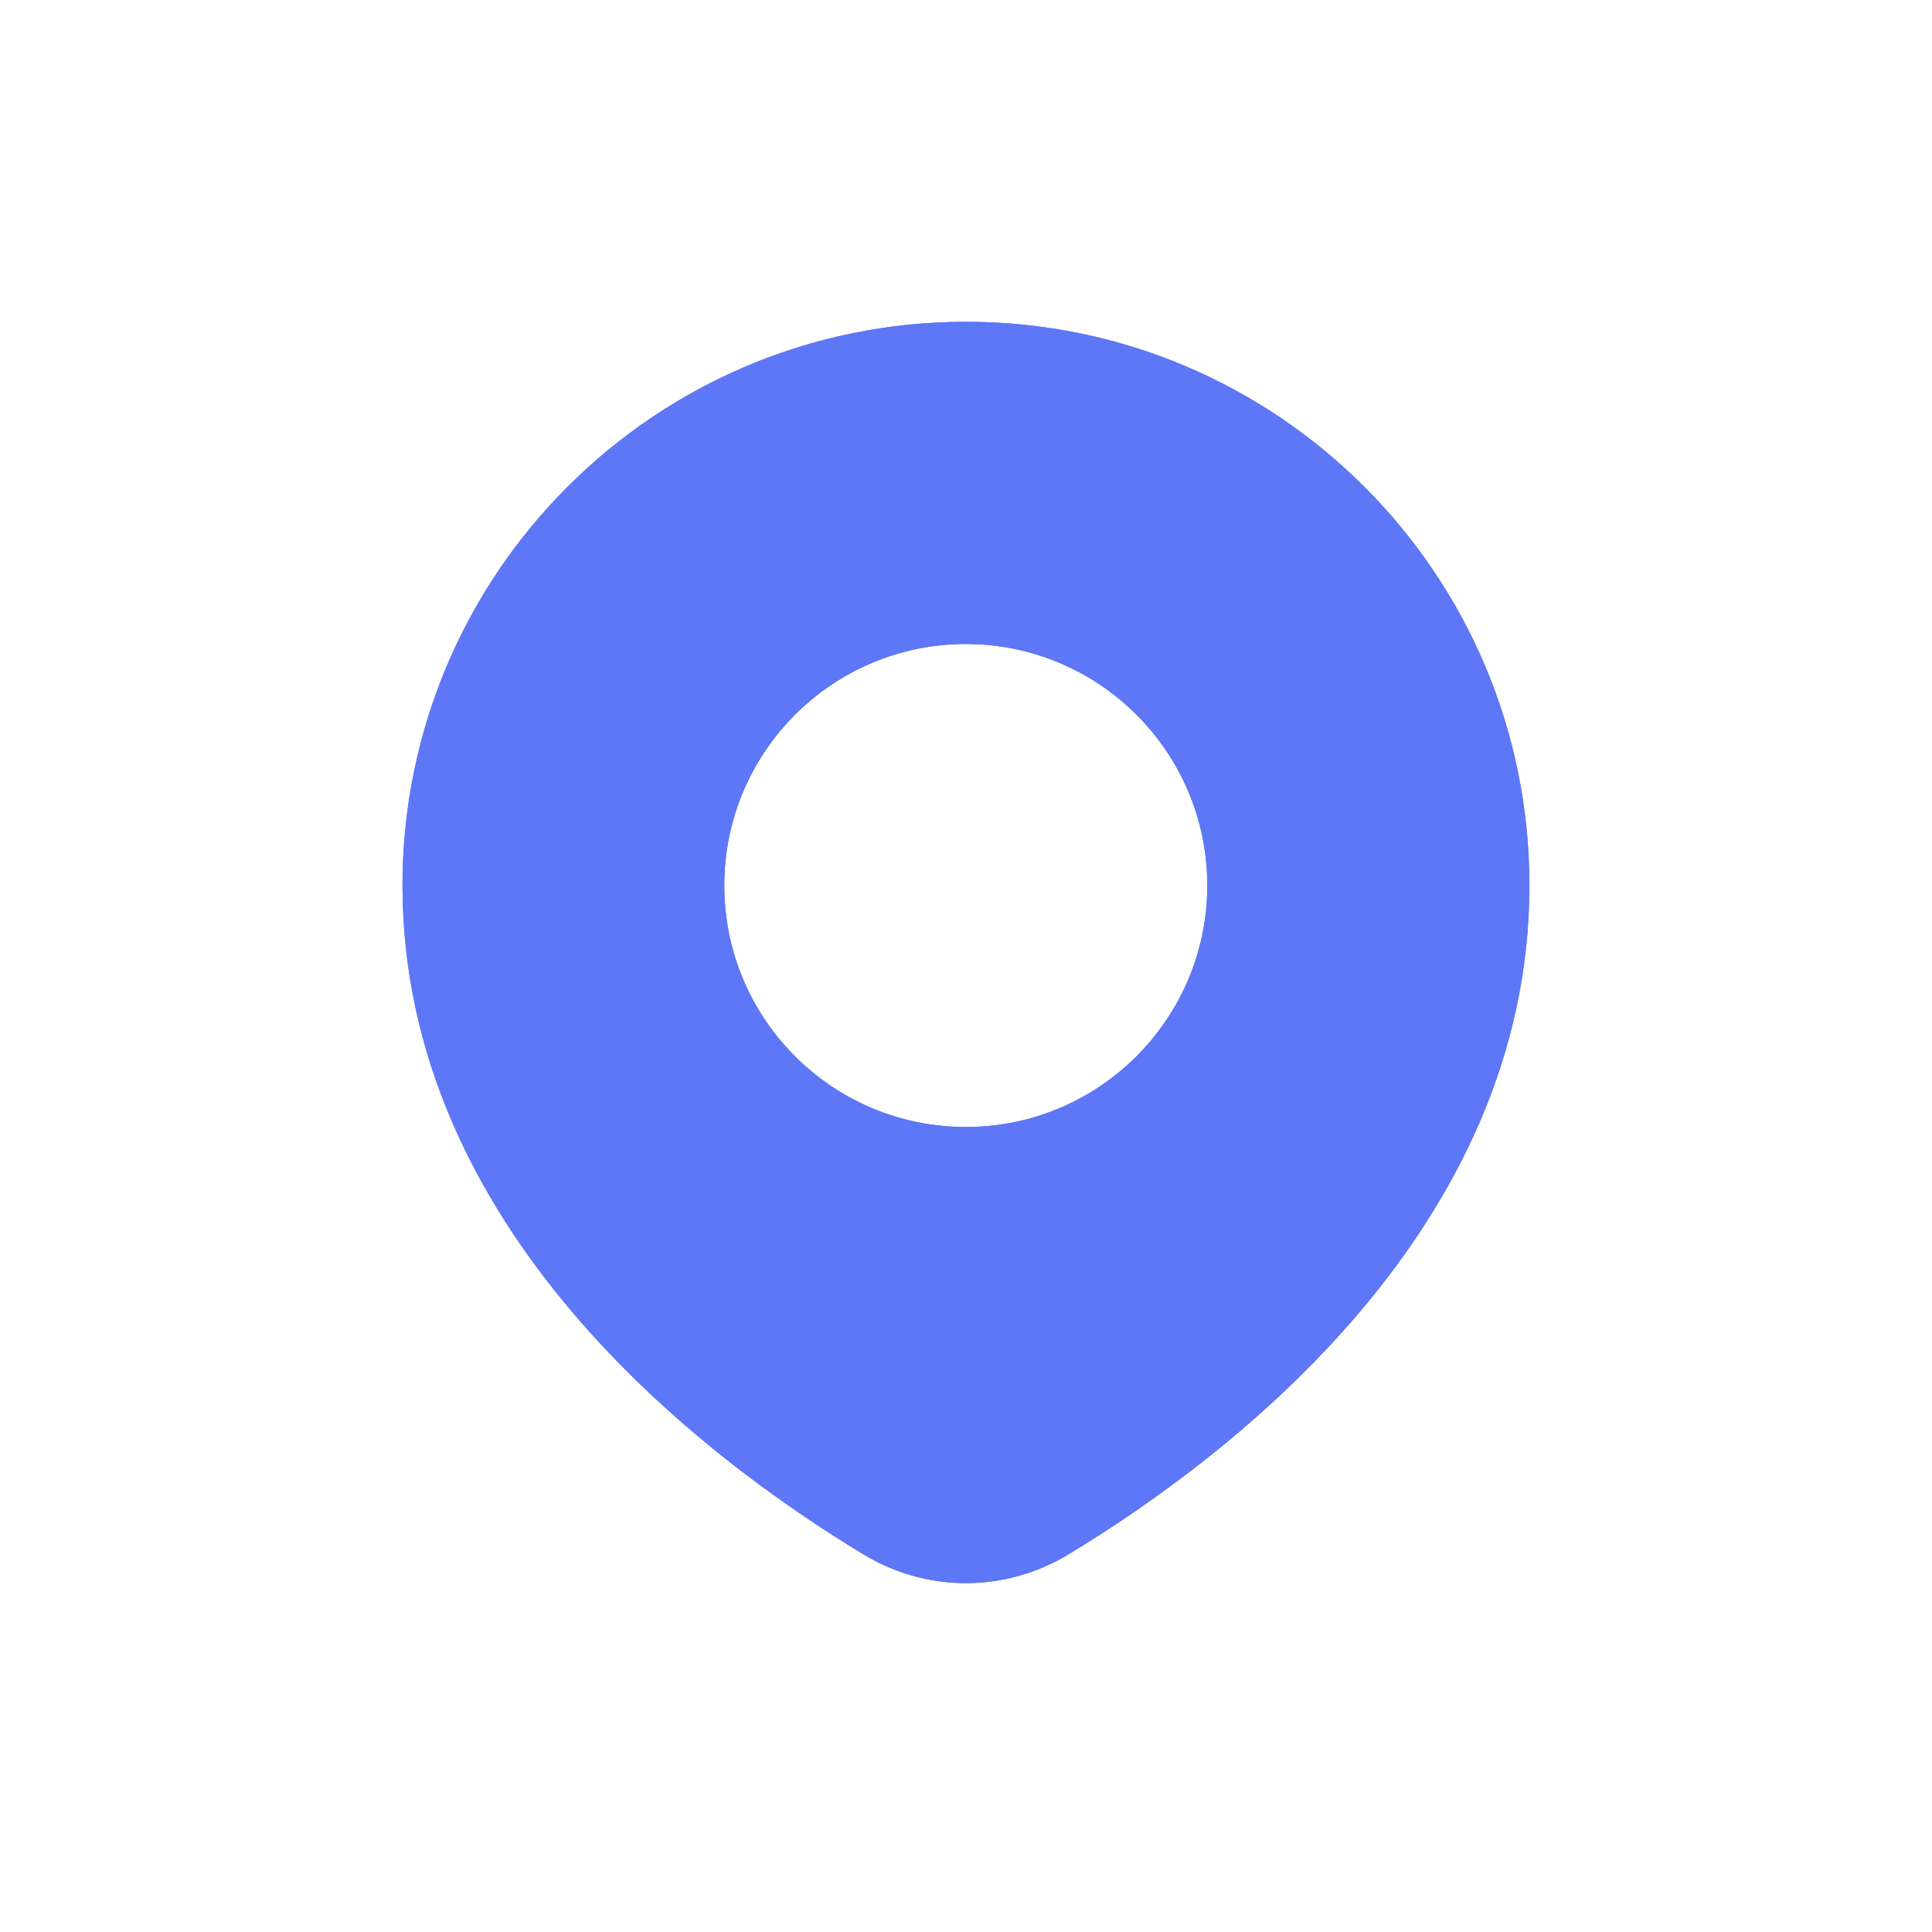 <?xml version="1.0" encoding="UTF-8"?> <svg xmlns="http://www.w3.org/2000/svg" width="18" height="18" viewBox="0 0 18 18" fill="none"><path d="M9 2.998C11.899 2.998 14.249 5.348 14.249 8.248C14.249 11.45 11.467 13.567 9.954 14.482C9.362 14.839 8.637 14.839 8.045 14.482C6.532 13.567 3.75 11.45 3.75 8.248C3.75 5.348 6.1 2.998 9 2.998ZM8.998 6C7.755 6 6.748 7.008 6.748 8.25C6.748 9.493 7.755 10.5 8.998 10.5C10.24 10.5 11.247 9.493 11.248 8.25C11.248 7.008 10.24 6.001 8.998 6Z" fill="#5E77F6"></path><path d="M9 2.998C11.899 2.998 14.249 5.348 14.249 8.248C14.249 11.45 11.467 13.567 9.954 14.482C9.362 14.839 8.637 14.839 8.045 14.482C6.532 13.567 3.75 11.45 3.75 8.248C3.75 5.348 6.1 2.998 9 2.998ZM8.998 6C7.755 6 6.748 7.008 6.748 8.25C6.748 9.493 7.755 10.5 8.998 10.5C10.24 10.5 11.247 9.493 11.248 8.25C11.248 7.008 10.24 6.001 8.998 6Z" fill="#5E77F6"></path></svg> 